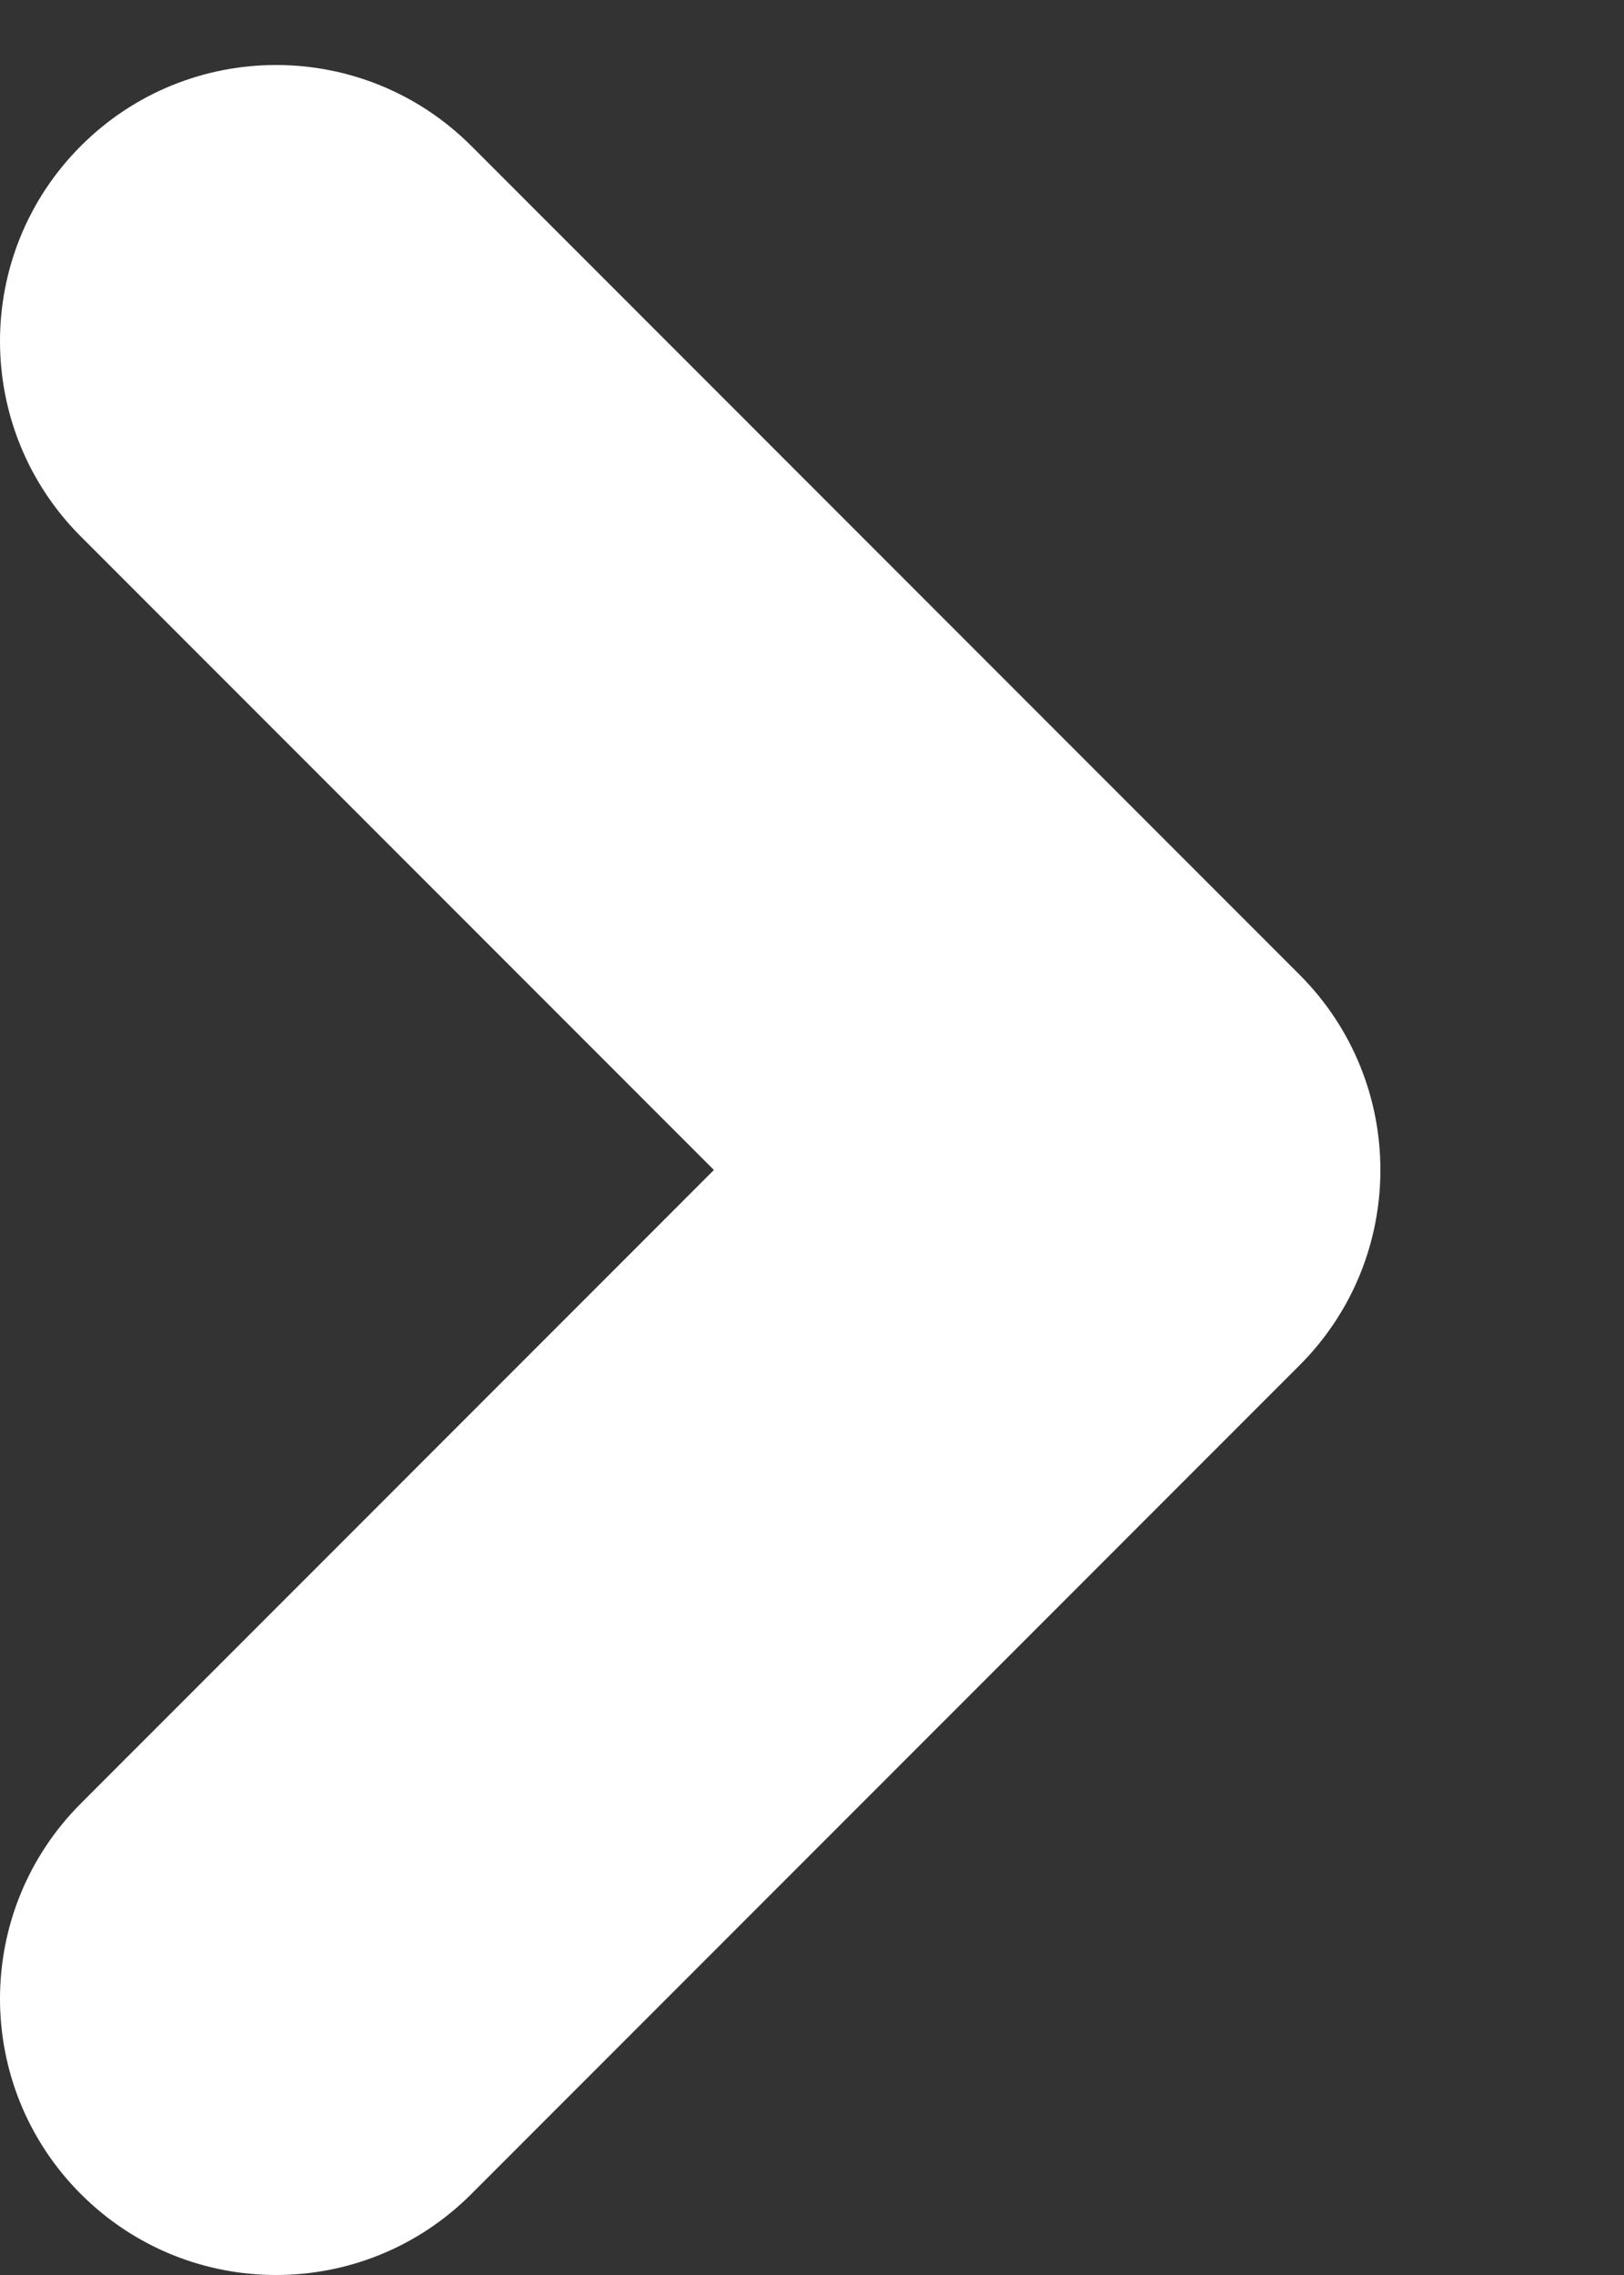 <svg xmlns="http://www.w3.org/2000/svg" width="5" height="7" viewBox="0 0 5 7" fill="none"><rect x="0" y="0" width="5" height="7" fill="#333333" stroke="none"/><path fill-rule="evenodd" clip-rule="evenodd" d="M0.249 6.751C-0.083 6.419 -0.083 5.881 0.249 5.549L2.198 3.6L0.249 1.651C-0.083 1.319 -0.083 0.781 0.249 0.449C0.581 0.117 1.119 0.117 1.451 0.449L4.001 2.999C4.333 3.331 4.333 3.869 4.001 4.201L1.451 6.751C1.119 7.083 0.581 7.083 0.249 6.751Z" fill="white"></path></svg>